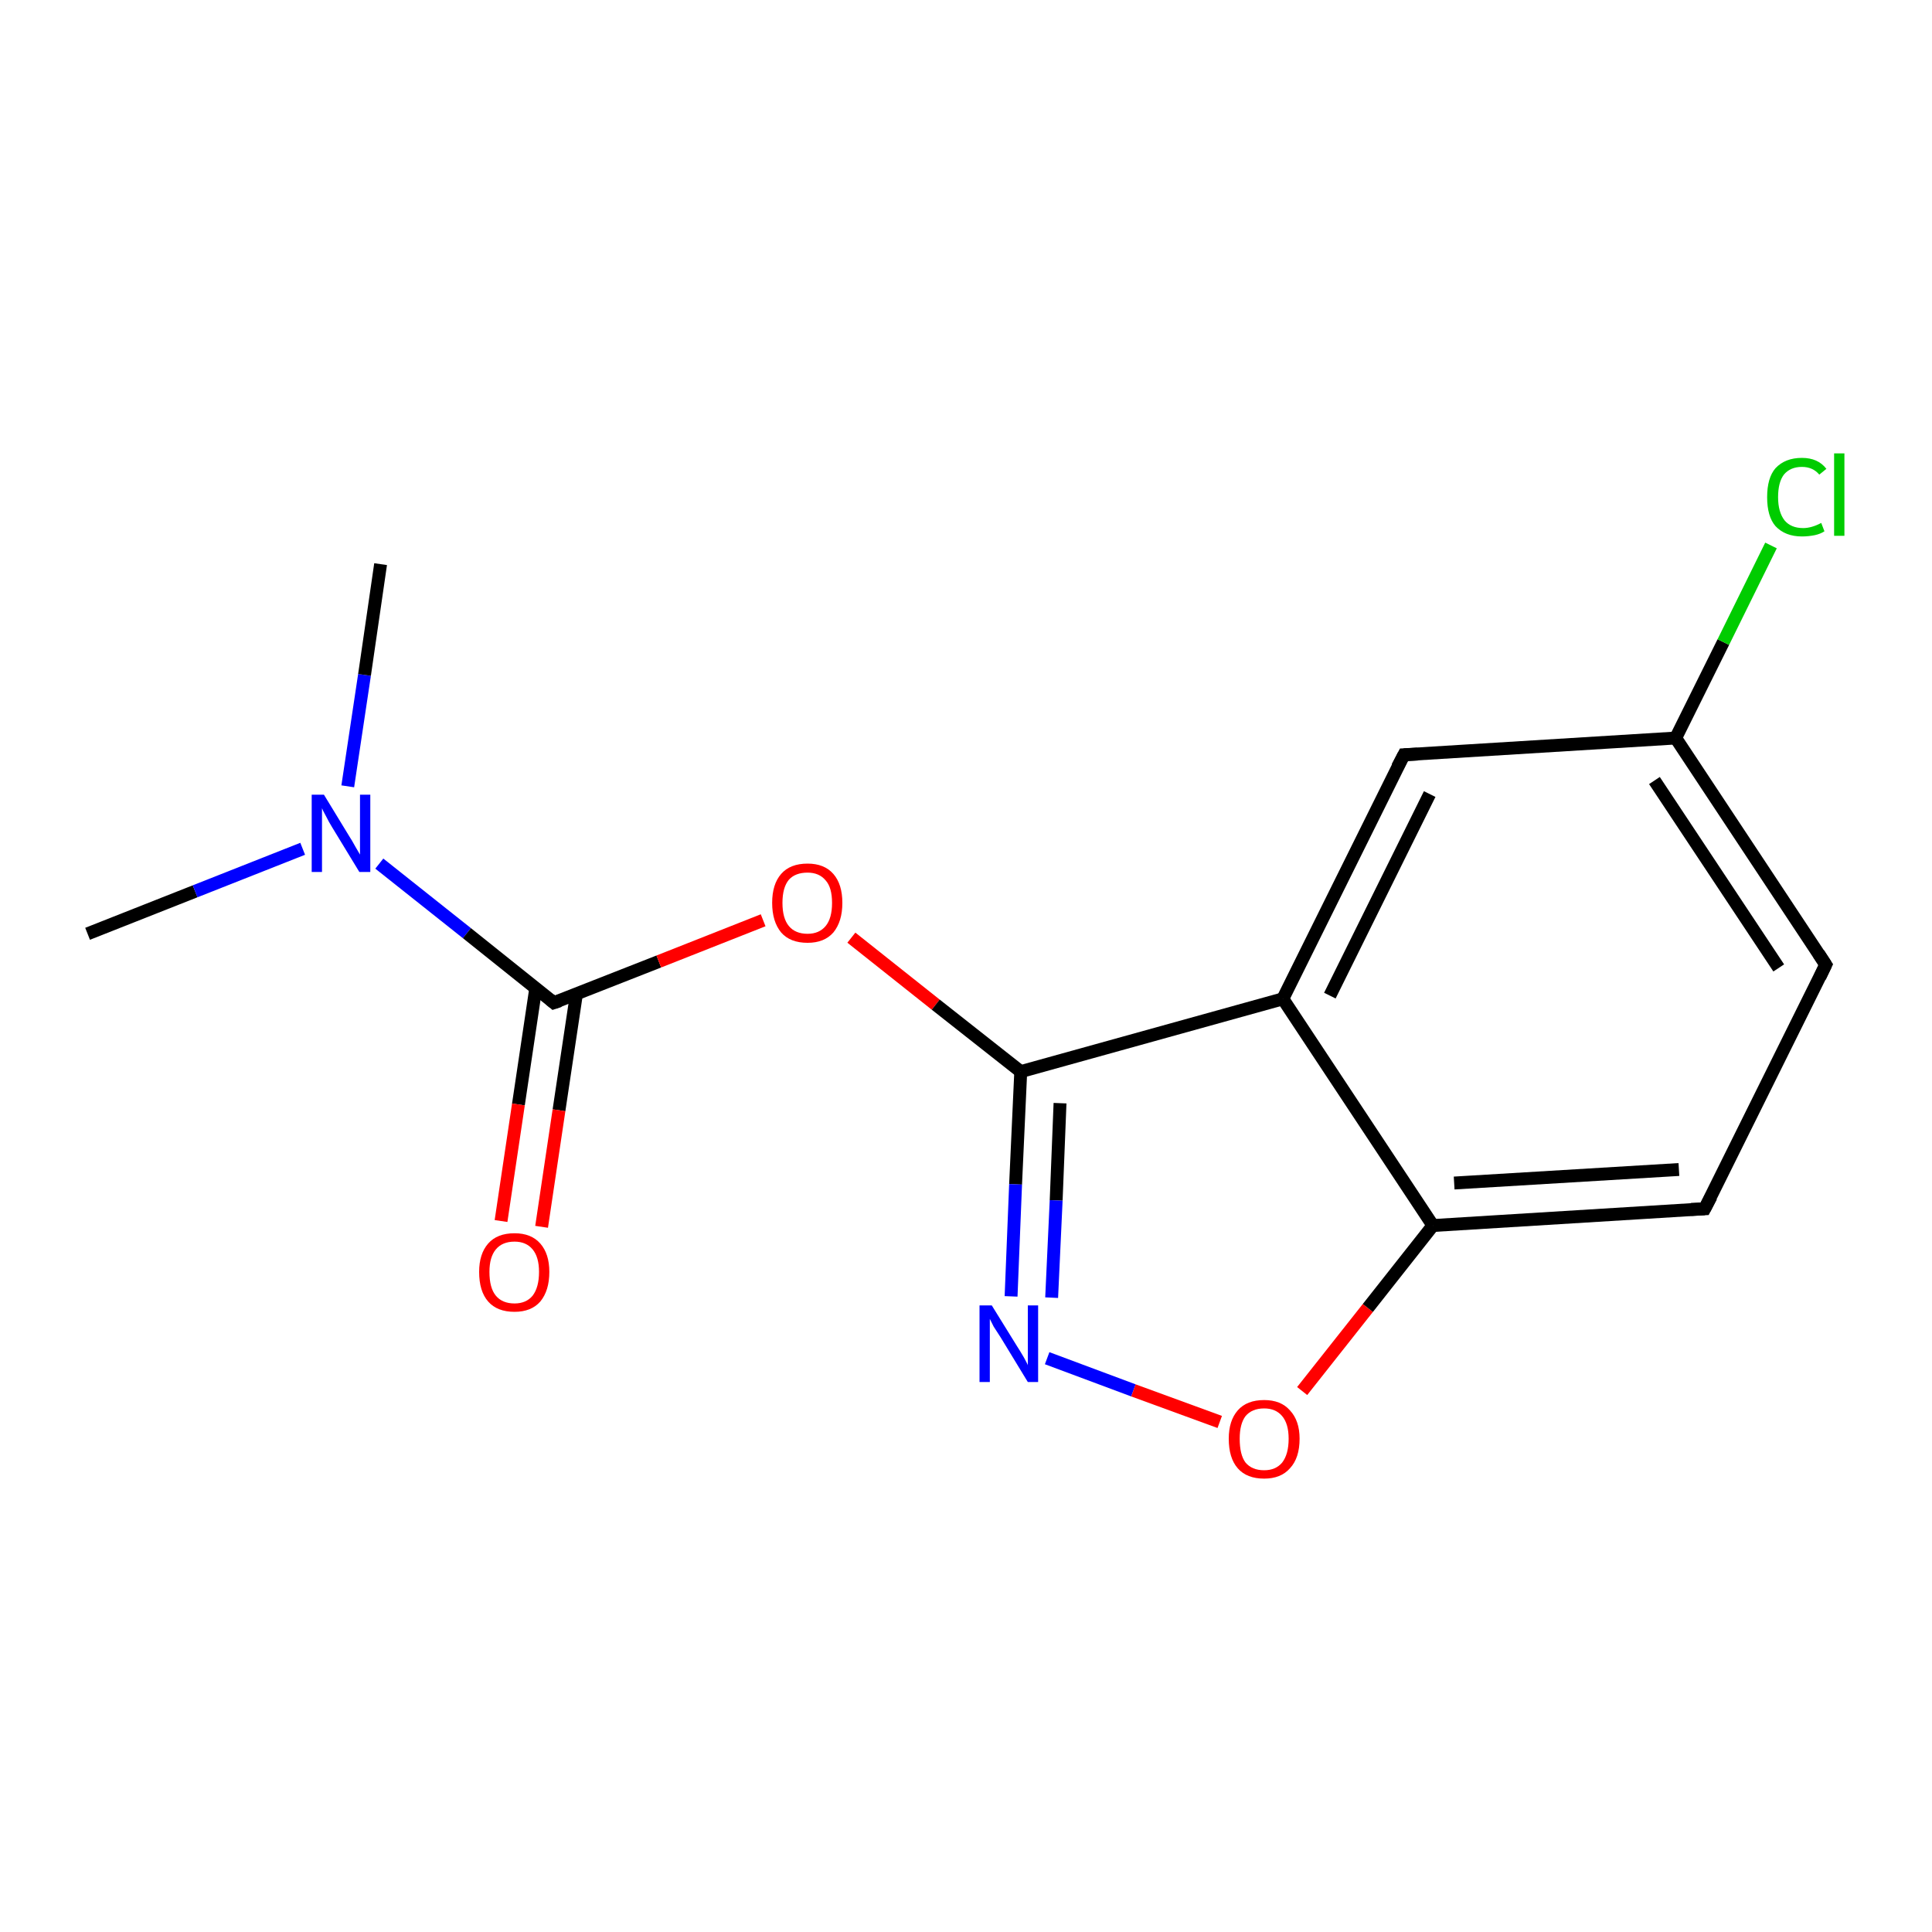 <?xml version='1.0' encoding='iso-8859-1'?>
<svg version='1.1' baseProfile='full'
              xmlns='http://www.w3.org/2000/svg'
                      xmlns:rdkit='http://www.rdkit.org/xml'
                      xmlns:xlink='http://www.w3.org/1999/xlink'
                  xml:space='preserve'
width='300px' height='300px' viewBox='0 0 300 300'>
<!-- END OF HEADER -->
<rect style='opacity:1.0;fill:#FFFFFF;stroke:none' width='300.0' height='300.0' x='0.0' y='0.0'> </rect>
<path class='bond-0 atom-0 atom-1' d='M 13.6,145.0 L 30.3,138.4' style='fill:none;fill-rule:evenodd;stroke:#000000;stroke-width:2.0px;stroke-linecap:butt;stroke-linejoin:miter;stroke-opacity:1' />
<path class='bond-0 atom-0 atom-1' d='M 30.3,138.4 L 47.0,131.8' style='fill:none;fill-rule:evenodd;stroke:#0000FF;stroke-width:2.0px;stroke-linecap:butt;stroke-linejoin:miter;stroke-opacity:1' />
<path class='bond-1 atom-1 atom-2' d='M 54.0,122.1 L 56.6,104.8' style='fill:none;fill-rule:evenodd;stroke:#0000FF;stroke-width:2.0px;stroke-linecap:butt;stroke-linejoin:miter;stroke-opacity:1' />
<path class='bond-1 atom-1 atom-2' d='M 56.6,104.8 L 59.1,87.6' style='fill:none;fill-rule:evenodd;stroke:#000000;stroke-width:2.0px;stroke-linecap:butt;stroke-linejoin:miter;stroke-opacity:1' />
<path class='bond-2 atom-1 atom-3' d='M 58.9,134.1 L 72.5,144.9' style='fill:none;fill-rule:evenodd;stroke:#0000FF;stroke-width:2.0px;stroke-linecap:butt;stroke-linejoin:miter;stroke-opacity:1' />
<path class='bond-2 atom-1 atom-3' d='M 72.5,144.9 L 86.0,155.7' style='fill:none;fill-rule:evenodd;stroke:#000000;stroke-width:2.0px;stroke-linecap:butt;stroke-linejoin:miter;stroke-opacity:1' />
<path class='bond-3 atom-3 atom-4' d='M 83.2,153.4 L 80.5,171.5' style='fill:none;fill-rule:evenodd;stroke:#000000;stroke-width:2.0px;stroke-linecap:butt;stroke-linejoin:miter;stroke-opacity:1' />
<path class='bond-3 atom-3 atom-4' d='M 80.5,171.5 L 77.8,189.6' style='fill:none;fill-rule:evenodd;stroke:#FF0000;stroke-width:2.0px;stroke-linecap:butt;stroke-linejoin:miter;stroke-opacity:1' />
<path class='bond-3 atom-3 atom-4' d='M 89.5,154.4 L 86.8,172.4' style='fill:none;fill-rule:evenodd;stroke:#000000;stroke-width:2.0px;stroke-linecap:butt;stroke-linejoin:miter;stroke-opacity:1' />
<path class='bond-3 atom-3 atom-4' d='M 86.8,172.4 L 84.1,190.5' style='fill:none;fill-rule:evenodd;stroke:#FF0000;stroke-width:2.0px;stroke-linecap:butt;stroke-linejoin:miter;stroke-opacity:1' />
<path class='bond-4 atom-3 atom-5' d='M 86.0,155.7 L 102.3,149.3' style='fill:none;fill-rule:evenodd;stroke:#000000;stroke-width:2.0px;stroke-linecap:butt;stroke-linejoin:miter;stroke-opacity:1' />
<path class='bond-4 atom-3 atom-5' d='M 102.3,149.3 L 118.5,142.9' style='fill:none;fill-rule:evenodd;stroke:#FF0000;stroke-width:2.0px;stroke-linecap:butt;stroke-linejoin:miter;stroke-opacity:1' />
<path class='bond-5 atom-5 atom-6' d='M 132.2,145.6 L 145.3,156.0' style='fill:none;fill-rule:evenodd;stroke:#FF0000;stroke-width:2.0px;stroke-linecap:butt;stroke-linejoin:miter;stroke-opacity:1' />
<path class='bond-5 atom-5 atom-6' d='M 145.3,156.0 L 158.5,166.4' style='fill:none;fill-rule:evenodd;stroke:#000000;stroke-width:2.0px;stroke-linecap:butt;stroke-linejoin:miter;stroke-opacity:1' />
<path class='bond-6 atom-6 atom-7' d='M 158.5,166.4 L 157.7,183.9' style='fill:none;fill-rule:evenodd;stroke:#000000;stroke-width:2.0px;stroke-linecap:butt;stroke-linejoin:miter;stroke-opacity:1' />
<path class='bond-6 atom-6 atom-7' d='M 157.7,183.9 L 157.0,201.3' style='fill:none;fill-rule:evenodd;stroke:#0000FF;stroke-width:2.0px;stroke-linecap:butt;stroke-linejoin:miter;stroke-opacity:1' />
<path class='bond-6 atom-6 atom-7' d='M 164.6,171.3 L 164.0,186.4' style='fill:none;fill-rule:evenodd;stroke:#000000;stroke-width:2.0px;stroke-linecap:butt;stroke-linejoin:miter;stroke-opacity:1' />
<path class='bond-6 atom-6 atom-7' d='M 164.0,186.4 L 163.3,201.5' style='fill:none;fill-rule:evenodd;stroke:#0000FF;stroke-width:2.0px;stroke-linecap:butt;stroke-linejoin:miter;stroke-opacity:1' />
<path class='bond-7 atom-7 atom-8' d='M 162.6,210.9 L 176.0,215.9' style='fill:none;fill-rule:evenodd;stroke:#0000FF;stroke-width:2.0px;stroke-linecap:butt;stroke-linejoin:miter;stroke-opacity:1' />
<path class='bond-7 atom-7 atom-8' d='M 176.0,215.9 L 189.4,220.8' style='fill:none;fill-rule:evenodd;stroke:#FF0000;stroke-width:2.0px;stroke-linecap:butt;stroke-linejoin:miter;stroke-opacity:1' />
<path class='bond-8 atom-8 atom-9' d='M 202.2,216.0 L 212.4,203.1' style='fill:none;fill-rule:evenodd;stroke:#FF0000;stroke-width:2.0px;stroke-linecap:butt;stroke-linejoin:miter;stroke-opacity:1' />
<path class='bond-8 atom-8 atom-9' d='M 212.4,203.1 L 222.5,190.3' style='fill:none;fill-rule:evenodd;stroke:#000000;stroke-width:2.0px;stroke-linecap:butt;stroke-linejoin:miter;stroke-opacity:1' />
<path class='bond-9 atom-9 atom-10' d='M 222.5,190.3 L 264.7,187.7' style='fill:none;fill-rule:evenodd;stroke:#000000;stroke-width:2.0px;stroke-linecap:butt;stroke-linejoin:miter;stroke-opacity:1' />
<path class='bond-9 atom-9 atom-10' d='M 225.8,183.7 L 260.7,181.6' style='fill:none;fill-rule:evenodd;stroke:#000000;stroke-width:2.0px;stroke-linecap:butt;stroke-linejoin:miter;stroke-opacity:1' />
<path class='bond-10 atom-10 atom-11' d='M 264.7,187.7 L 283.5,149.8' style='fill:none;fill-rule:evenodd;stroke:#000000;stroke-width:2.0px;stroke-linecap:butt;stroke-linejoin:miter;stroke-opacity:1' />
<path class='bond-11 atom-11 atom-12' d='M 283.5,149.8 L 260.2,114.6' style='fill:none;fill-rule:evenodd;stroke:#000000;stroke-width:2.0px;stroke-linecap:butt;stroke-linejoin:miter;stroke-opacity:1' />
<path class='bond-11 atom-11 atom-12' d='M 276.2,150.3 L 256.9,121.2' style='fill:none;fill-rule:evenodd;stroke:#000000;stroke-width:2.0px;stroke-linecap:butt;stroke-linejoin:miter;stroke-opacity:1' />
<path class='bond-12 atom-12 atom-13' d='M 260.2,114.6 L 267.6,99.7' style='fill:none;fill-rule:evenodd;stroke:#000000;stroke-width:2.0px;stroke-linecap:butt;stroke-linejoin:miter;stroke-opacity:1' />
<path class='bond-12 atom-12 atom-13' d='M 267.6,99.7 L 275.0,84.7' style='fill:none;fill-rule:evenodd;stroke:#00CC00;stroke-width:2.0px;stroke-linecap:butt;stroke-linejoin:miter;stroke-opacity:1' />
<path class='bond-13 atom-12 atom-14' d='M 260.2,114.6 L 218.0,117.2' style='fill:none;fill-rule:evenodd;stroke:#000000;stroke-width:2.0px;stroke-linecap:butt;stroke-linejoin:miter;stroke-opacity:1' />
<path class='bond-14 atom-14 atom-15' d='M 218.0,117.2 L 199.2,155.1' style='fill:none;fill-rule:evenodd;stroke:#000000;stroke-width:2.0px;stroke-linecap:butt;stroke-linejoin:miter;stroke-opacity:1' />
<path class='bond-14 atom-14 atom-15' d='M 222.0,123.3 L 206.5,154.6' style='fill:none;fill-rule:evenodd;stroke:#000000;stroke-width:2.0px;stroke-linecap:butt;stroke-linejoin:miter;stroke-opacity:1' />
<path class='bond-15 atom-15 atom-6' d='M 199.2,155.1 L 158.5,166.4' style='fill:none;fill-rule:evenodd;stroke:#000000;stroke-width:2.0px;stroke-linecap:butt;stroke-linejoin:miter;stroke-opacity:1' />
<path class='bond-16 atom-15 atom-9' d='M 199.2,155.1 L 222.5,190.3' style='fill:none;fill-rule:evenodd;stroke:#000000;stroke-width:2.0px;stroke-linecap:butt;stroke-linejoin:miter;stroke-opacity:1' />
<path d='M 85.4,155.2 L 86.0,155.7 L 86.9,155.4' style='fill:none;stroke:#000000;stroke-width:2.0px;stroke-linecap:butt;stroke-linejoin:miter;stroke-opacity:1;' />
<path d='M 262.6,187.8 L 264.7,187.7 L 265.7,185.8' style='fill:none;stroke:#000000;stroke-width:2.0px;stroke-linecap:butt;stroke-linejoin:miter;stroke-opacity:1;' />
<path d='M 282.6,151.7 L 283.5,149.8 L 282.4,148.1' style='fill:none;stroke:#000000;stroke-width:2.0px;stroke-linecap:butt;stroke-linejoin:miter;stroke-opacity:1;' />
<path d='M 220.1,117.1 L 218.0,117.2 L 217.0,119.1' style='fill:none;stroke:#000000;stroke-width:2.0px;stroke-linecap:butt;stroke-linejoin:miter;stroke-opacity:1;' />
<path class='atom-1' d='M 50.3 123.4
L 54.2 129.8
Q 54.6 130.4, 55.2 131.5
Q 55.9 132.7, 55.9 132.7
L 55.9 123.4
L 57.5 123.4
L 57.5 135.4
L 55.8 135.4
L 51.6 128.5
Q 51.1 127.7, 50.6 126.7
Q 50.1 125.8, 50.0 125.5
L 50.0 135.4
L 48.4 135.4
L 48.4 123.4
L 50.3 123.4
' fill='#0000FF'/>
<path class='atom-4' d='M 74.4 197.5
Q 74.4 194.7, 75.8 193.1
Q 77.2 191.5, 79.9 191.5
Q 82.5 191.5, 83.9 193.1
Q 85.3 194.7, 85.3 197.5
Q 85.3 200.4, 83.9 202.1
Q 82.5 203.7, 79.9 203.7
Q 77.2 203.7, 75.8 202.1
Q 74.4 200.5, 74.4 197.5
M 79.9 202.4
Q 81.7 202.4, 82.7 201.2
Q 83.7 199.9, 83.7 197.5
Q 83.7 195.2, 82.7 194.0
Q 81.7 192.8, 79.9 192.8
Q 78.0 192.8, 77.0 194.0
Q 76.0 195.2, 76.0 197.5
Q 76.0 200.0, 77.0 201.2
Q 78.0 202.4, 79.9 202.4
' fill='#FF0000'/>
<path class='atom-5' d='M 119.9 140.2
Q 119.9 137.3, 121.3 135.7
Q 122.7 134.1, 125.4 134.1
Q 128.0 134.1, 129.4 135.7
Q 130.8 137.3, 130.8 140.2
Q 130.8 143.1, 129.4 144.8
Q 128.0 146.4, 125.4 146.4
Q 122.7 146.4, 121.3 144.8
Q 119.9 143.1, 119.9 140.2
M 125.4 145.0
Q 127.2 145.0, 128.2 143.8
Q 129.2 142.6, 129.2 140.2
Q 129.2 137.8, 128.2 136.7
Q 127.2 135.5, 125.4 135.5
Q 123.5 135.5, 122.5 136.6
Q 121.5 137.8, 121.5 140.2
Q 121.5 142.6, 122.5 143.8
Q 123.5 145.0, 125.4 145.0
' fill='#FF0000'/>
<path class='atom-7' d='M 154.0 202.7
L 157.9 209.0
Q 158.3 209.6, 159.0 210.8
Q 159.6 211.9, 159.6 212.0
L 159.6 202.7
L 161.2 202.7
L 161.2 214.6
L 159.6 214.6
L 155.4 207.7
Q 154.9 206.9, 154.3 206.0
Q 153.8 205.0, 153.7 204.8
L 153.7 214.6
L 152.1 214.6
L 152.1 202.7
L 154.0 202.7
' fill='#0000FF'/>
<path class='atom-8' d='M 190.8 223.4
Q 190.8 220.6, 192.2 219.0
Q 193.6 217.4, 196.3 217.4
Q 198.9 217.4, 200.3 219.0
Q 201.8 220.6, 201.8 223.4
Q 201.8 226.4, 200.3 228.0
Q 198.9 229.6, 196.3 229.6
Q 193.6 229.6, 192.2 228.0
Q 190.8 226.4, 190.8 223.4
M 196.3 228.3
Q 198.1 228.3, 199.1 227.1
Q 200.1 225.8, 200.1 223.4
Q 200.1 221.1, 199.1 219.9
Q 198.1 218.7, 196.3 218.7
Q 194.4 218.7, 193.4 219.9
Q 192.5 221.1, 192.5 223.4
Q 192.5 225.9, 193.4 227.1
Q 194.4 228.3, 196.3 228.3
' fill='#FF0000'/>
<path class='atom-13' d='M 274.4 77.2
Q 274.4 74.2, 275.7 72.7
Q 277.2 71.1, 279.8 71.1
Q 282.3 71.1, 283.6 72.8
L 282.5 73.7
Q 281.5 72.5, 279.8 72.5
Q 278.0 72.5, 277.0 73.7
Q 276.1 74.9, 276.1 77.2
Q 276.1 79.5, 277.1 80.8
Q 278.1 82.0, 280.0 82.0
Q 281.3 82.0, 282.8 81.2
L 283.3 82.5
Q 282.7 82.9, 281.8 83.1
Q 280.8 83.3, 279.8 83.3
Q 277.2 83.3, 275.7 81.7
Q 274.4 80.2, 274.4 77.2
' fill='#00CC00'/>
<path class='atom-13' d='M 284.8 70.4
L 286.4 70.4
L 286.4 83.2
L 284.8 83.2
L 284.8 70.4
' fill='#00CC00'/>
</svg>
